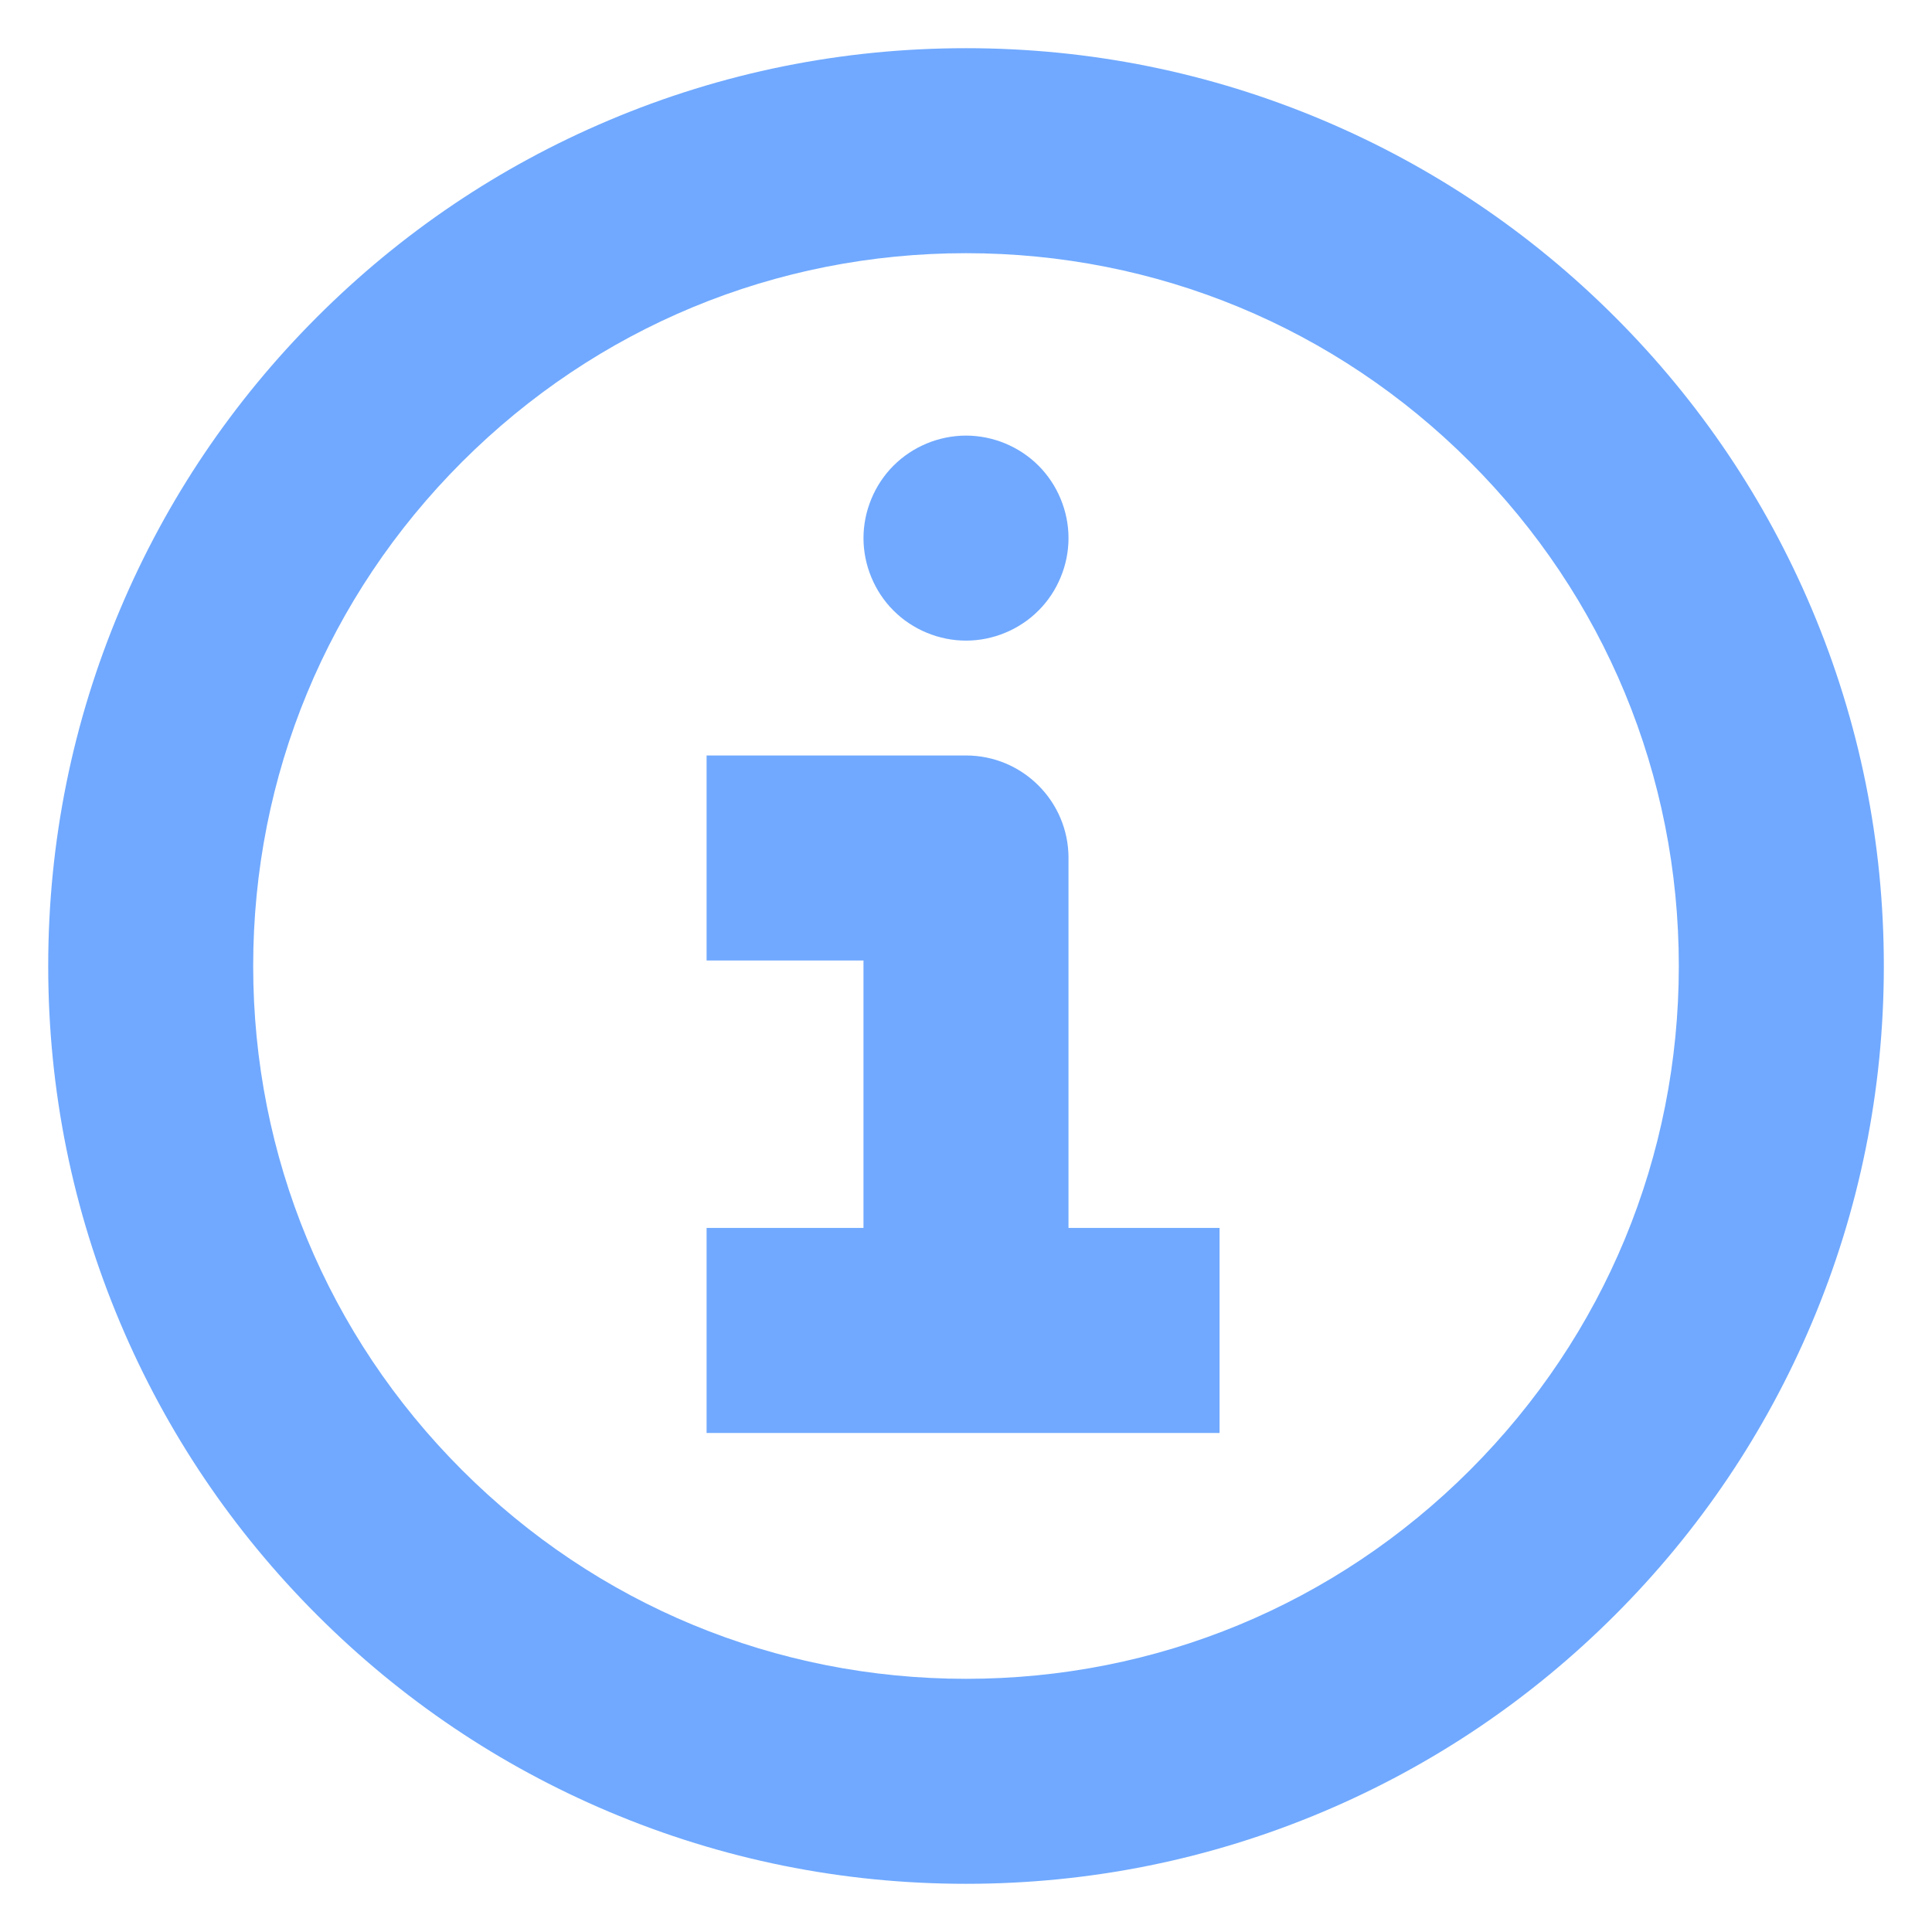<?xml version="1.0" encoding="UTF-8"?>
<svg id="Capa_1" data-name="Capa 1" xmlns="http://www.w3.org/2000/svg" version="1.1" viewBox="0 0 801 801">
  <defs>
    <style>
      .cls-1 {
        fill: #70a9ff;
        stroke-width: 0px;
      }
    </style>
  </defs>
  <path class="cls-1" d="M443,355.72c0-23.47-19.03-42.5-42.5-42.5h-107.55v85h65.05v110.88h-65.05v85h212.67v-85h-62.63v-153.38Z"/>
  <path class="cls-1" d="M358.21,227.28c.07.69.16,1.38.26,2.07.1.68.23,1.37.36,2.05.14.68.29,1.36.46,2.03s.36,1.35.56,2.01c.2.66.42,1.32.66,1.97.23.65.48,1.3.75,1.94.26.64.54,1.28.84,1.9.29.63.61,1.25.93,1.86.33.61.67,1.22,1.02,1.82.36.59.73,1.18,1.11,1.76.39.58.79,1.15,1.2,1.71.41.55.84,1.11,1.28,1.65.44.53.9,1.07,1.36,1.58.47.52.96,1.03,1.45,1.52.49.49,1,.98,1.52,1.44.51.47,1.04.93,1.58,1.37.54.43,1.09.86,1.65,1.28.56.41,1.13.81,1.71,1.19.57.38,1.17.76,1.76,1.11.59.36,1.2.7,1.81,1.03.61.32,1.24.63,1.86.93.63.29,1.27.58,1.91.84.63.26,1.29.52,1.94.75.65.23,1.31.45,1.97.66.66.2,1.34.38,2.01.55s1.35.33,2.03.47c.68.13,1.37.25,2.05.36.69.1,1.38.19,2.07.26.69.07,1.39.12,2.09.15.69.04,1.4.06,2.09.06s1.4-.02,2.1-.06c.69-.03,1.39-.08,2.08-.15.69-.07,1.39-.16,2.07-.26.69-.11,1.38-.23,2.06-.36.67-.14,1.36-.3,2.03-.47s1.34-.35,2-.55c.66-.21,1.33-.43,1.98-.66.65-.23,1.3-.49,1.94-.75.63-.26,1.27-.55,1.9-.84.62-.3,1.25-.61,1.86-.93.61-.33,1.22-.67,1.81-1.03.59-.35,1.19-.73,1.76-1.11.58-.38,1.15-.78,1.71-1.19.56-.42,1.11-.85,1.65-1.28.54-.44,1.07-.9,1.58-1.37.52-.46,1.03-.95,1.52-1.44.49-.49.98-1,1.45-1.52.46-.51.92-1.05,1.36-1.58.44-.54.87-1.1,1.28-1.65.41-.56.81-1.13,1.2-1.71.38-.58.75-1.17,1.11-1.76.35-.6.69-1.21,1.02-1.82.32-.61.64-1.23.93-1.86.3-.62.58-1.26.84-1.9.27-.64.52-1.29.75-1.94.24-.65.46-1.31.66-1.97.2-.66.39-1.34.56-2.01s.32-1.35.46-2.03c.14-.68.26-1.37.36-2.05.1-.69.19-1.38.26-2.07.07-.69.12-1.4.16-2.09.03-.69.05-1.4.05-2.09s-.02-1.4-.05-2.1c-.04-.69-.09-1.39-.16-2.08-.07-.69-.16-1.39-.26-2.07-.1-.69-.22-1.38-.36-2.06-.14-.67-.29-1.36-.46-2.03s-.36-1.34-.56-2c-.2-.66-.42-1.33-.66-1.98-.23-.65-.48-1.3-.75-1.94-.26-.64-.54-1.28-.84-1.9-.29-.63-.61-1.25-.93-1.86-.33-.61-.67-1.22-1.02-1.81-.36-.6-.73-1.19-1.11-1.76-.39-.58-.79-1.16-1.2-1.71-.41-.56-.84-1.11-1.28-1.65-.44-.54-.9-1.07-1.36-1.59-.47-.51-.96-1.02-1.45-1.51-.49-.5-1-.98-1.52-1.45-.51-.46-1.04-.92-1.58-1.36s-1.09-.87-1.65-1.28c-.56-.41-1.13-.81-1.71-1.2-.57-.38-1.17-.75-1.76-1.11-.59-.35-1.2-.7-1.81-1.02-.61-.33-1.24-.64-1.86-.93-.63-.3-1.27-.58-1.9-.85-.64-.26-1.29-.51-1.94-.75-.65-.23-1.32-.45-1.98-.65-.66-.2-1.33-.39-2-.56-.67-.17-1.36-.32-2.03-.46-.68-.14-1.37-.26-2.06-.36-.68-.1-1.38-.19-2.07-.26-.69-.07-1.39-.12-2.08-.16-1.4-.07-2.8-.07-4.19,0-.7.04-1.4.09-2.09.16-.69.07-1.38.16-2.07.26-.68.1-1.37.22-2.05.36-.68.14-1.36.29-2.03.46-.67.17-1.35.36-2.01.56-.66.2-1.32.42-1.97.65-.65.24-1.31.49-1.94.75-.64.27-1.28.55-1.91.85-.62.29-1.25.6-1.86.93-.61.32-1.22.67-1.81,1.02-.59.36-1.19.73-1.76,1.11-.58.39-1.15.79-1.71,1.2-.56.41-1.11.84-1.65,1.28s-1.07.9-1.58,1.36c-.52.47-1.03.95-1.52,1.45-.49.49-.98,1-1.45,1.51-.46.52-.92,1.05-1.36,1.59-.44.54-.87,1.09-1.28,1.65-.41.55-.81,1.13-1.2,1.71-.38.57-.75,1.16-1.11,1.76-.35.59-.69,1.2-1.02,1.81-.32.61-.64,1.23-.93,1.86-.3.62-.58,1.26-.84,1.9-.27.64-.52,1.29-.75,1.94-.24.65-.46,1.32-.66,1.98s-.39,1.33-.56,2-.32,1.36-.46,2.03c-.13.68-.26,1.37-.36,2.06-.1.68-.19,1.38-.26,2.07s-.12,1.39-.16,2.08c-.03.7-.05,1.4-.05,2.1s.02,1.4.05,2.09c.04.69.09,1.4.16,2.09Z"/>
  <path class="cls-1" d="M751.11,252.37c-19.17-45.32-46.6-86.01-81.53-120.94-34.93-34.93-75.62-62.37-120.94-81.53-46.94-19.85-96.78-29.92-148.13-29.92s-101.19,10.07-148.13,29.92c-45.32,19.17-86.01,46.6-120.94,81.53-34.93,34.93-62.37,75.62-81.53,120.94-19.85,46.94-29.92,96.78-29.92,148.13s10.07,101.19,29.92,148.13c19.17,45.32,46.6,86.01,81.53,120.94,34.93,34.93,75.62,62.37,120.94,81.53,46.94,19.85,96.78,29.92,148.13,29.92s101.19-10.07,148.13-29.92c45.32-19.17,86.01-46.6,120.94-81.53,34.93-34.93,62.37-75.62,81.53-120.94,19.85-46.94,29.92-96.78,29.92-148.13s-10.07-101.19-29.92-148.13ZM609.47,609.47c-55.82,55.82-130.03,86.56-208.97,86.56s-153.15-30.74-208.97-86.56-86.56-130.03-86.56-208.97,30.74-153.15,86.56-208.97c55.82-55.82,130.03-86.56,208.97-86.56s153.15,30.74,208.97,86.56c55.82,55.82,86.56,130.03,86.56,208.97s-30.74,153.15-86.56,208.97Z"/>
</svg>
